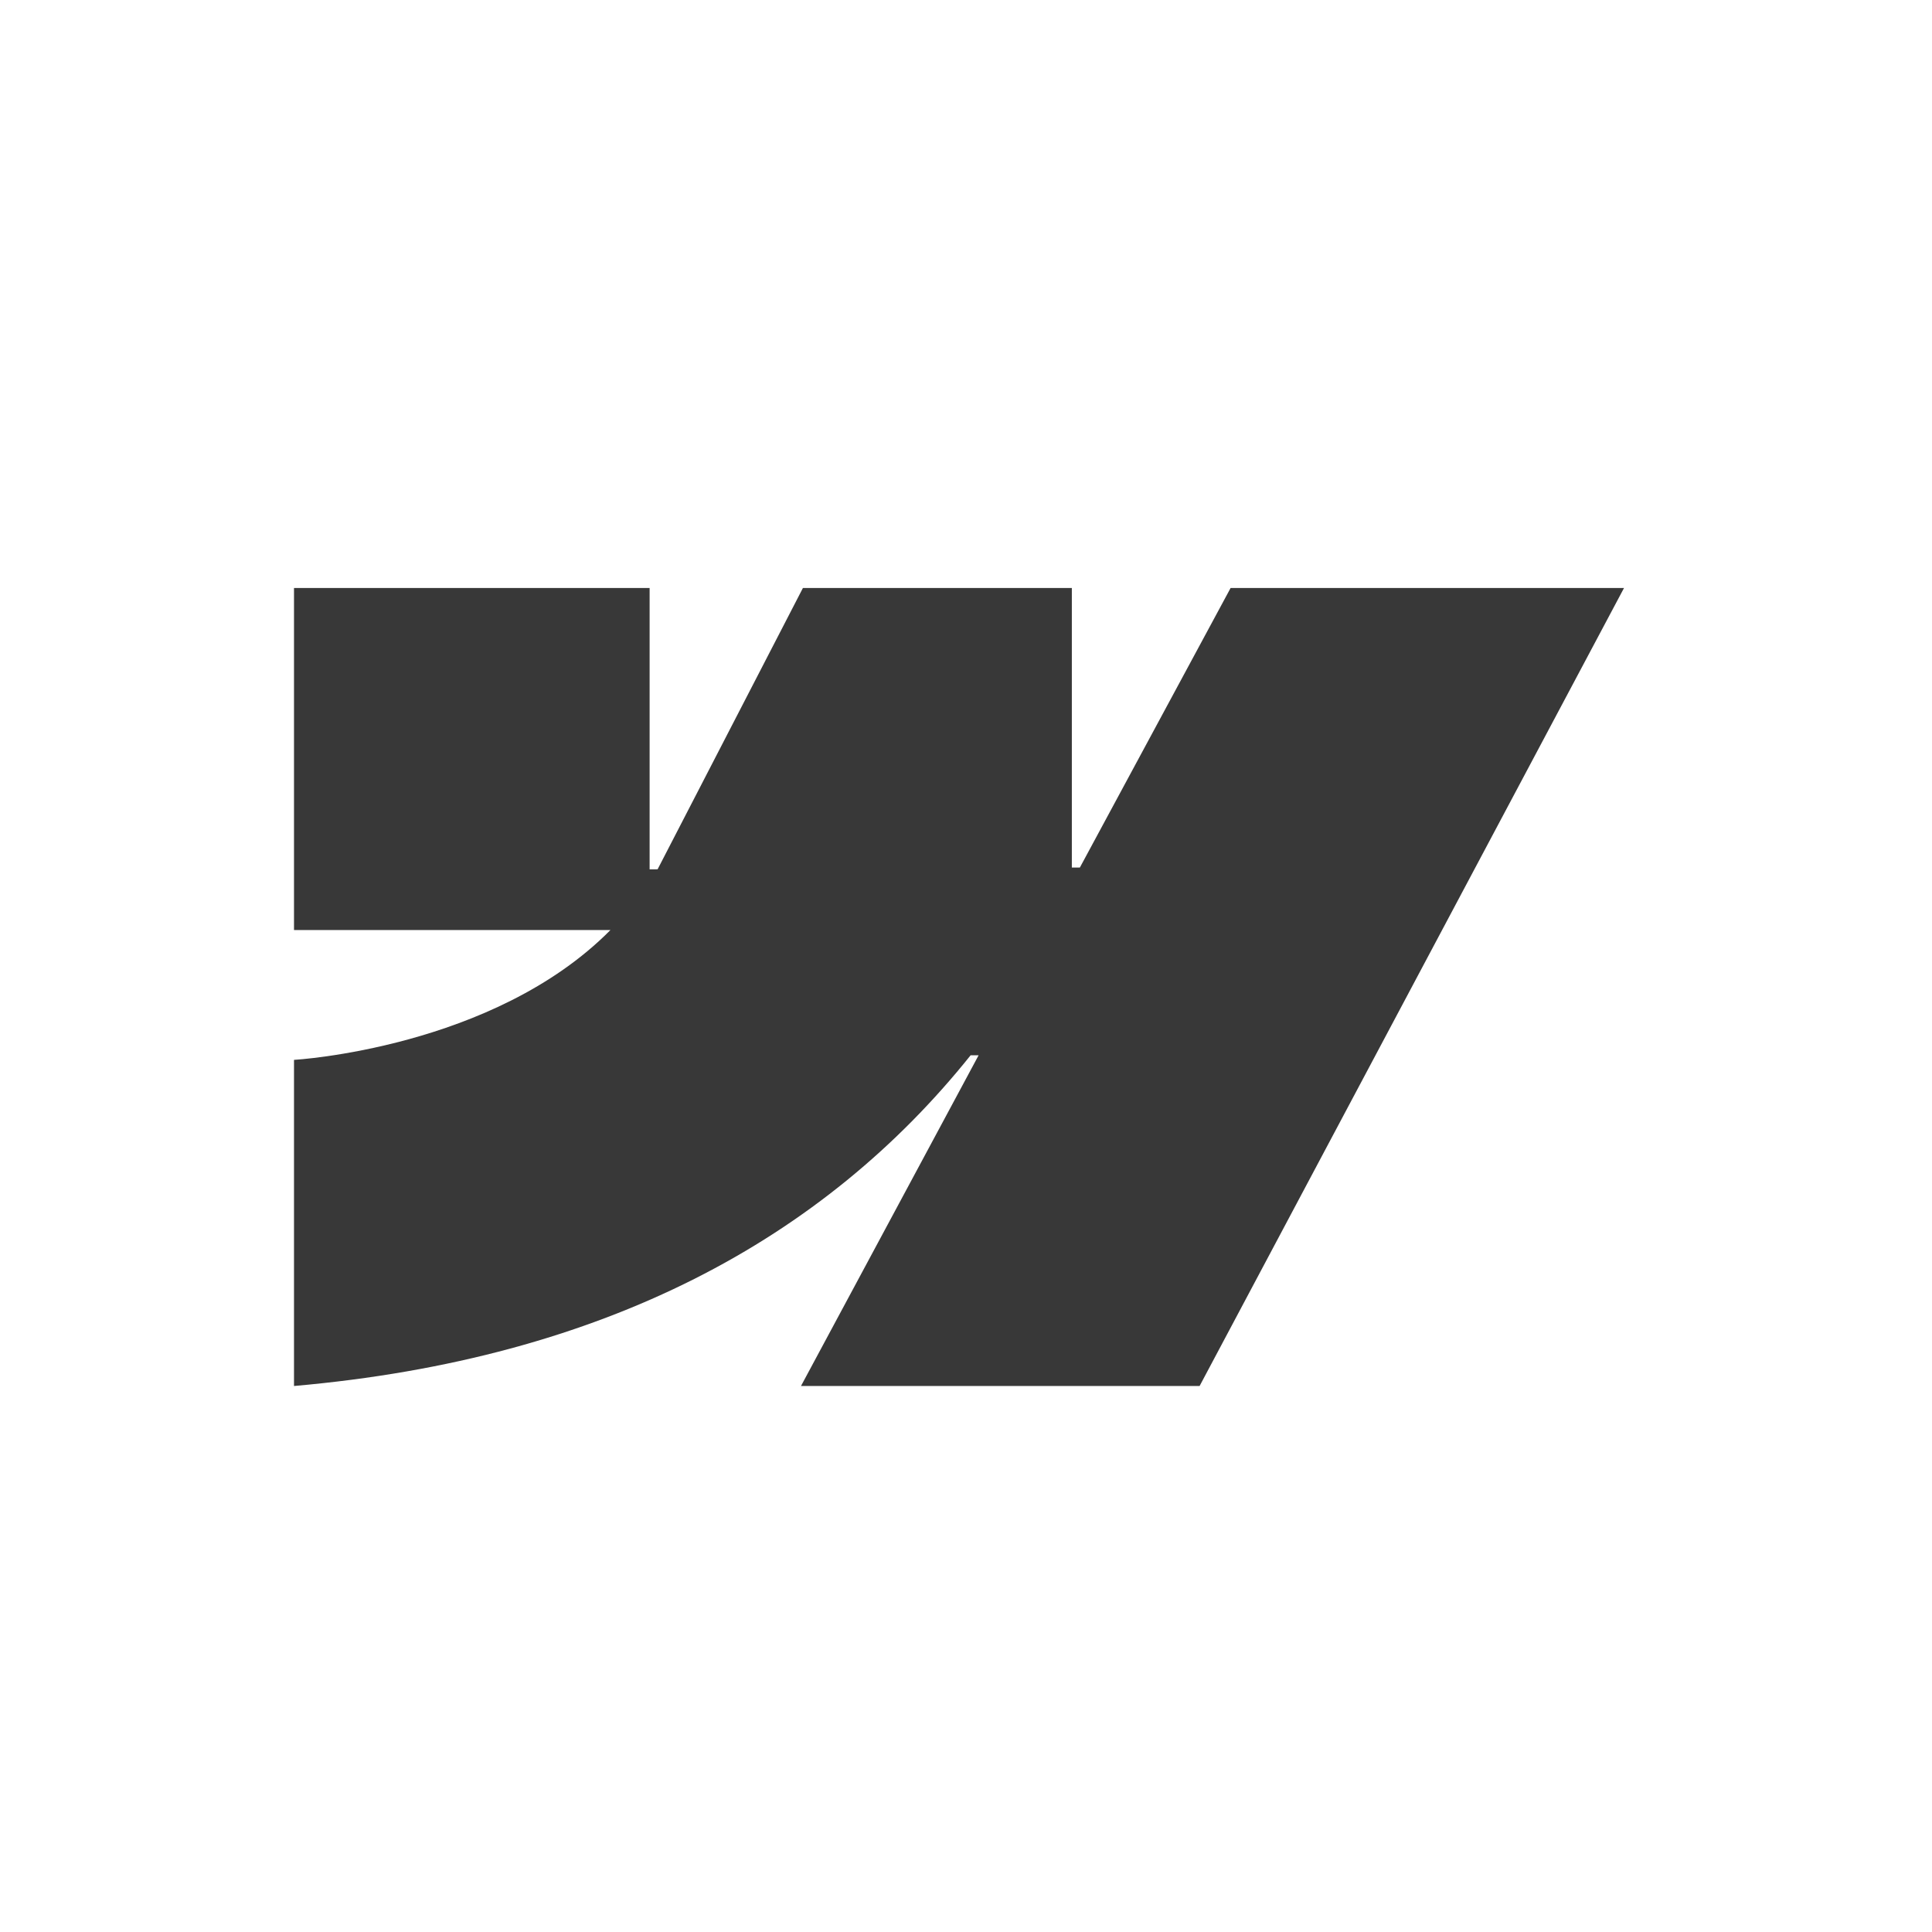 <svg xmlns="http://www.w3.org/2000/svg" fill="none" viewBox="0 0 46 46" height="46" width="46">
<g id="Frame">
<path fill="#383838" d="M38.667 14L28.562 33H19.071L23.3 25.126H23.11C19.622 29.482 14.416 32.349 7 33V25.235C7 25.235 11.745 24.965 14.534 22.144H7V14H15.467V20.699L15.657 20.698L19.117 14H25.52V20.656L25.711 20.656L29.3 14H38.667Z" clip-rule="evenodd" fill-rule="evenodd" id="Vector"></path>
</g>
</svg>
